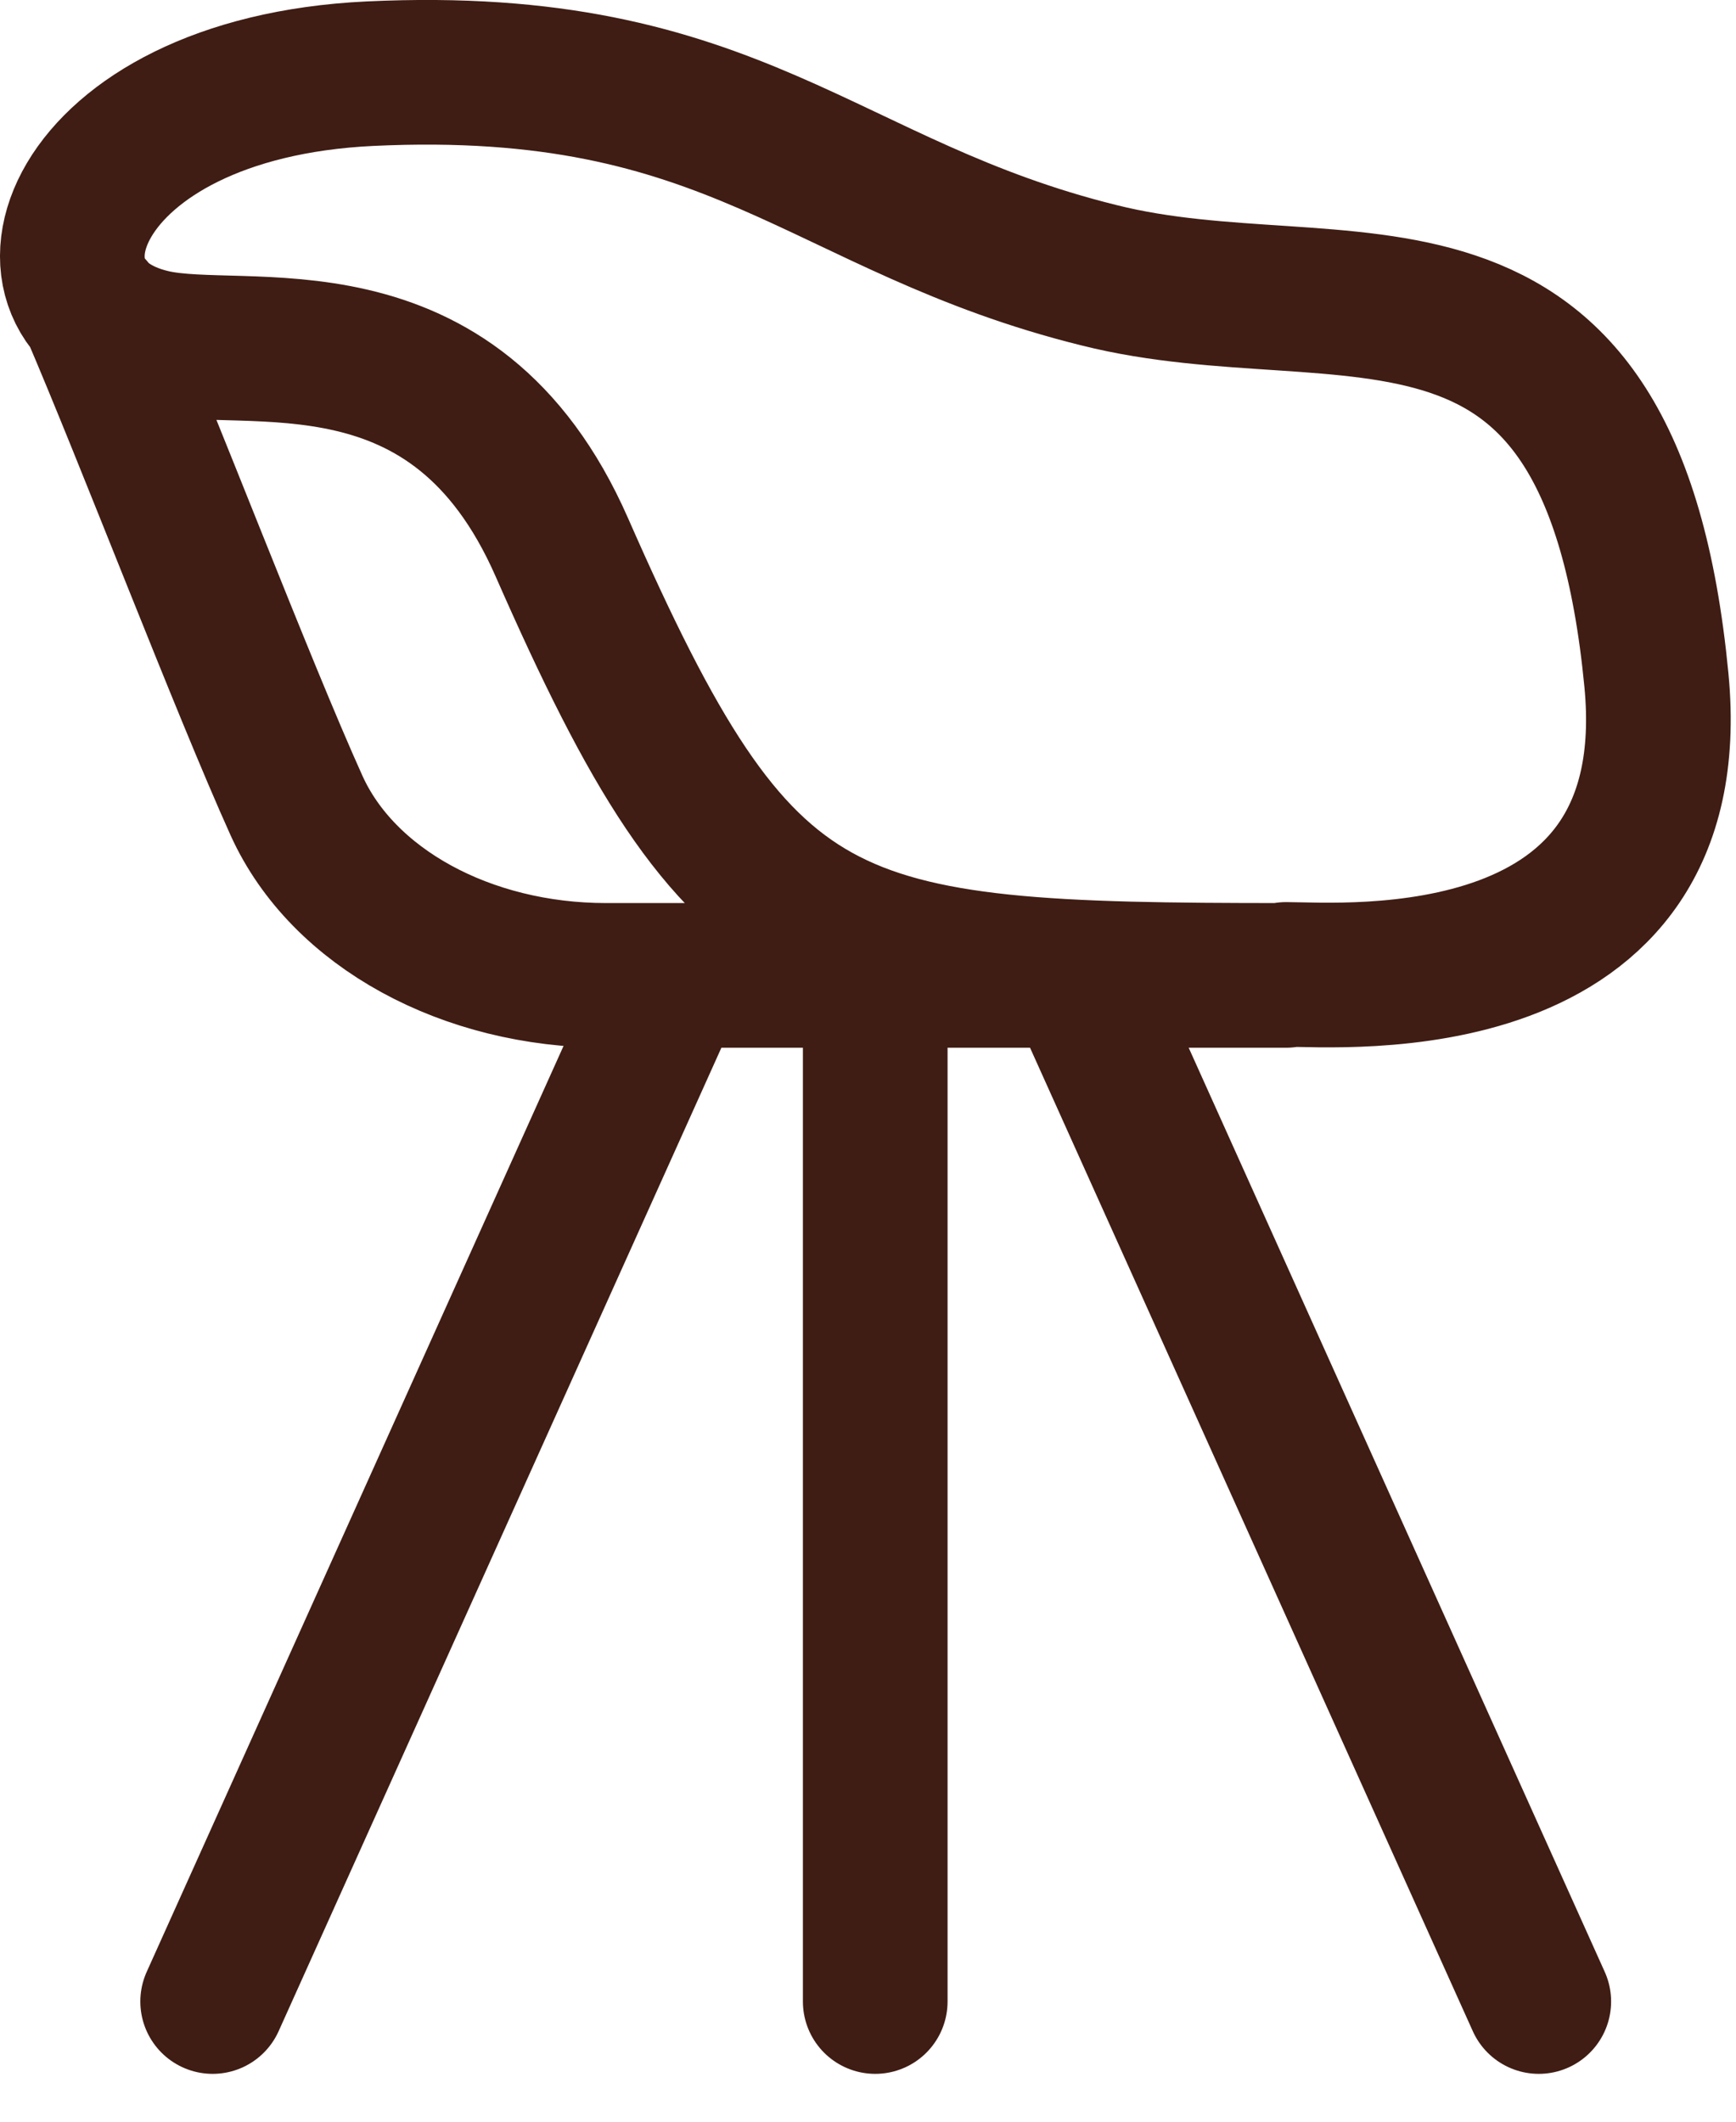 <svg xmlns="http://www.w3.org/2000/svg" fill="none" viewBox="0 0 18 22" height="22" width="18">
<path stroke-linejoin="round" stroke-linecap="round" stroke-width="1.5" stroke="#3F1D14" d="M13.335 10.114C8.505 10.114 7.705 9.954 5.825 5.674C4.705 3.124 2.545 3.764 1.585 3.544C-0.035 3.174 0.695 0.914 3.835 0.764C7.635 0.584 8.525 2.144 11.395 2.854C13.935 3.494 16.705 2.164 17.175 7.054C17.495 10.394 13.925 10.104 13.335 10.104V10.114ZM13.335 10.114H6.285C4.835 10.114 3.555 9.414 3.075 8.354C2.515 7.114 1.535 4.544 0.955 3.194M11.165 10.114L15.955 20.754M6.995 10.114L2.205 20.754M9.075 10.114V20.754"></path>
</svg>
